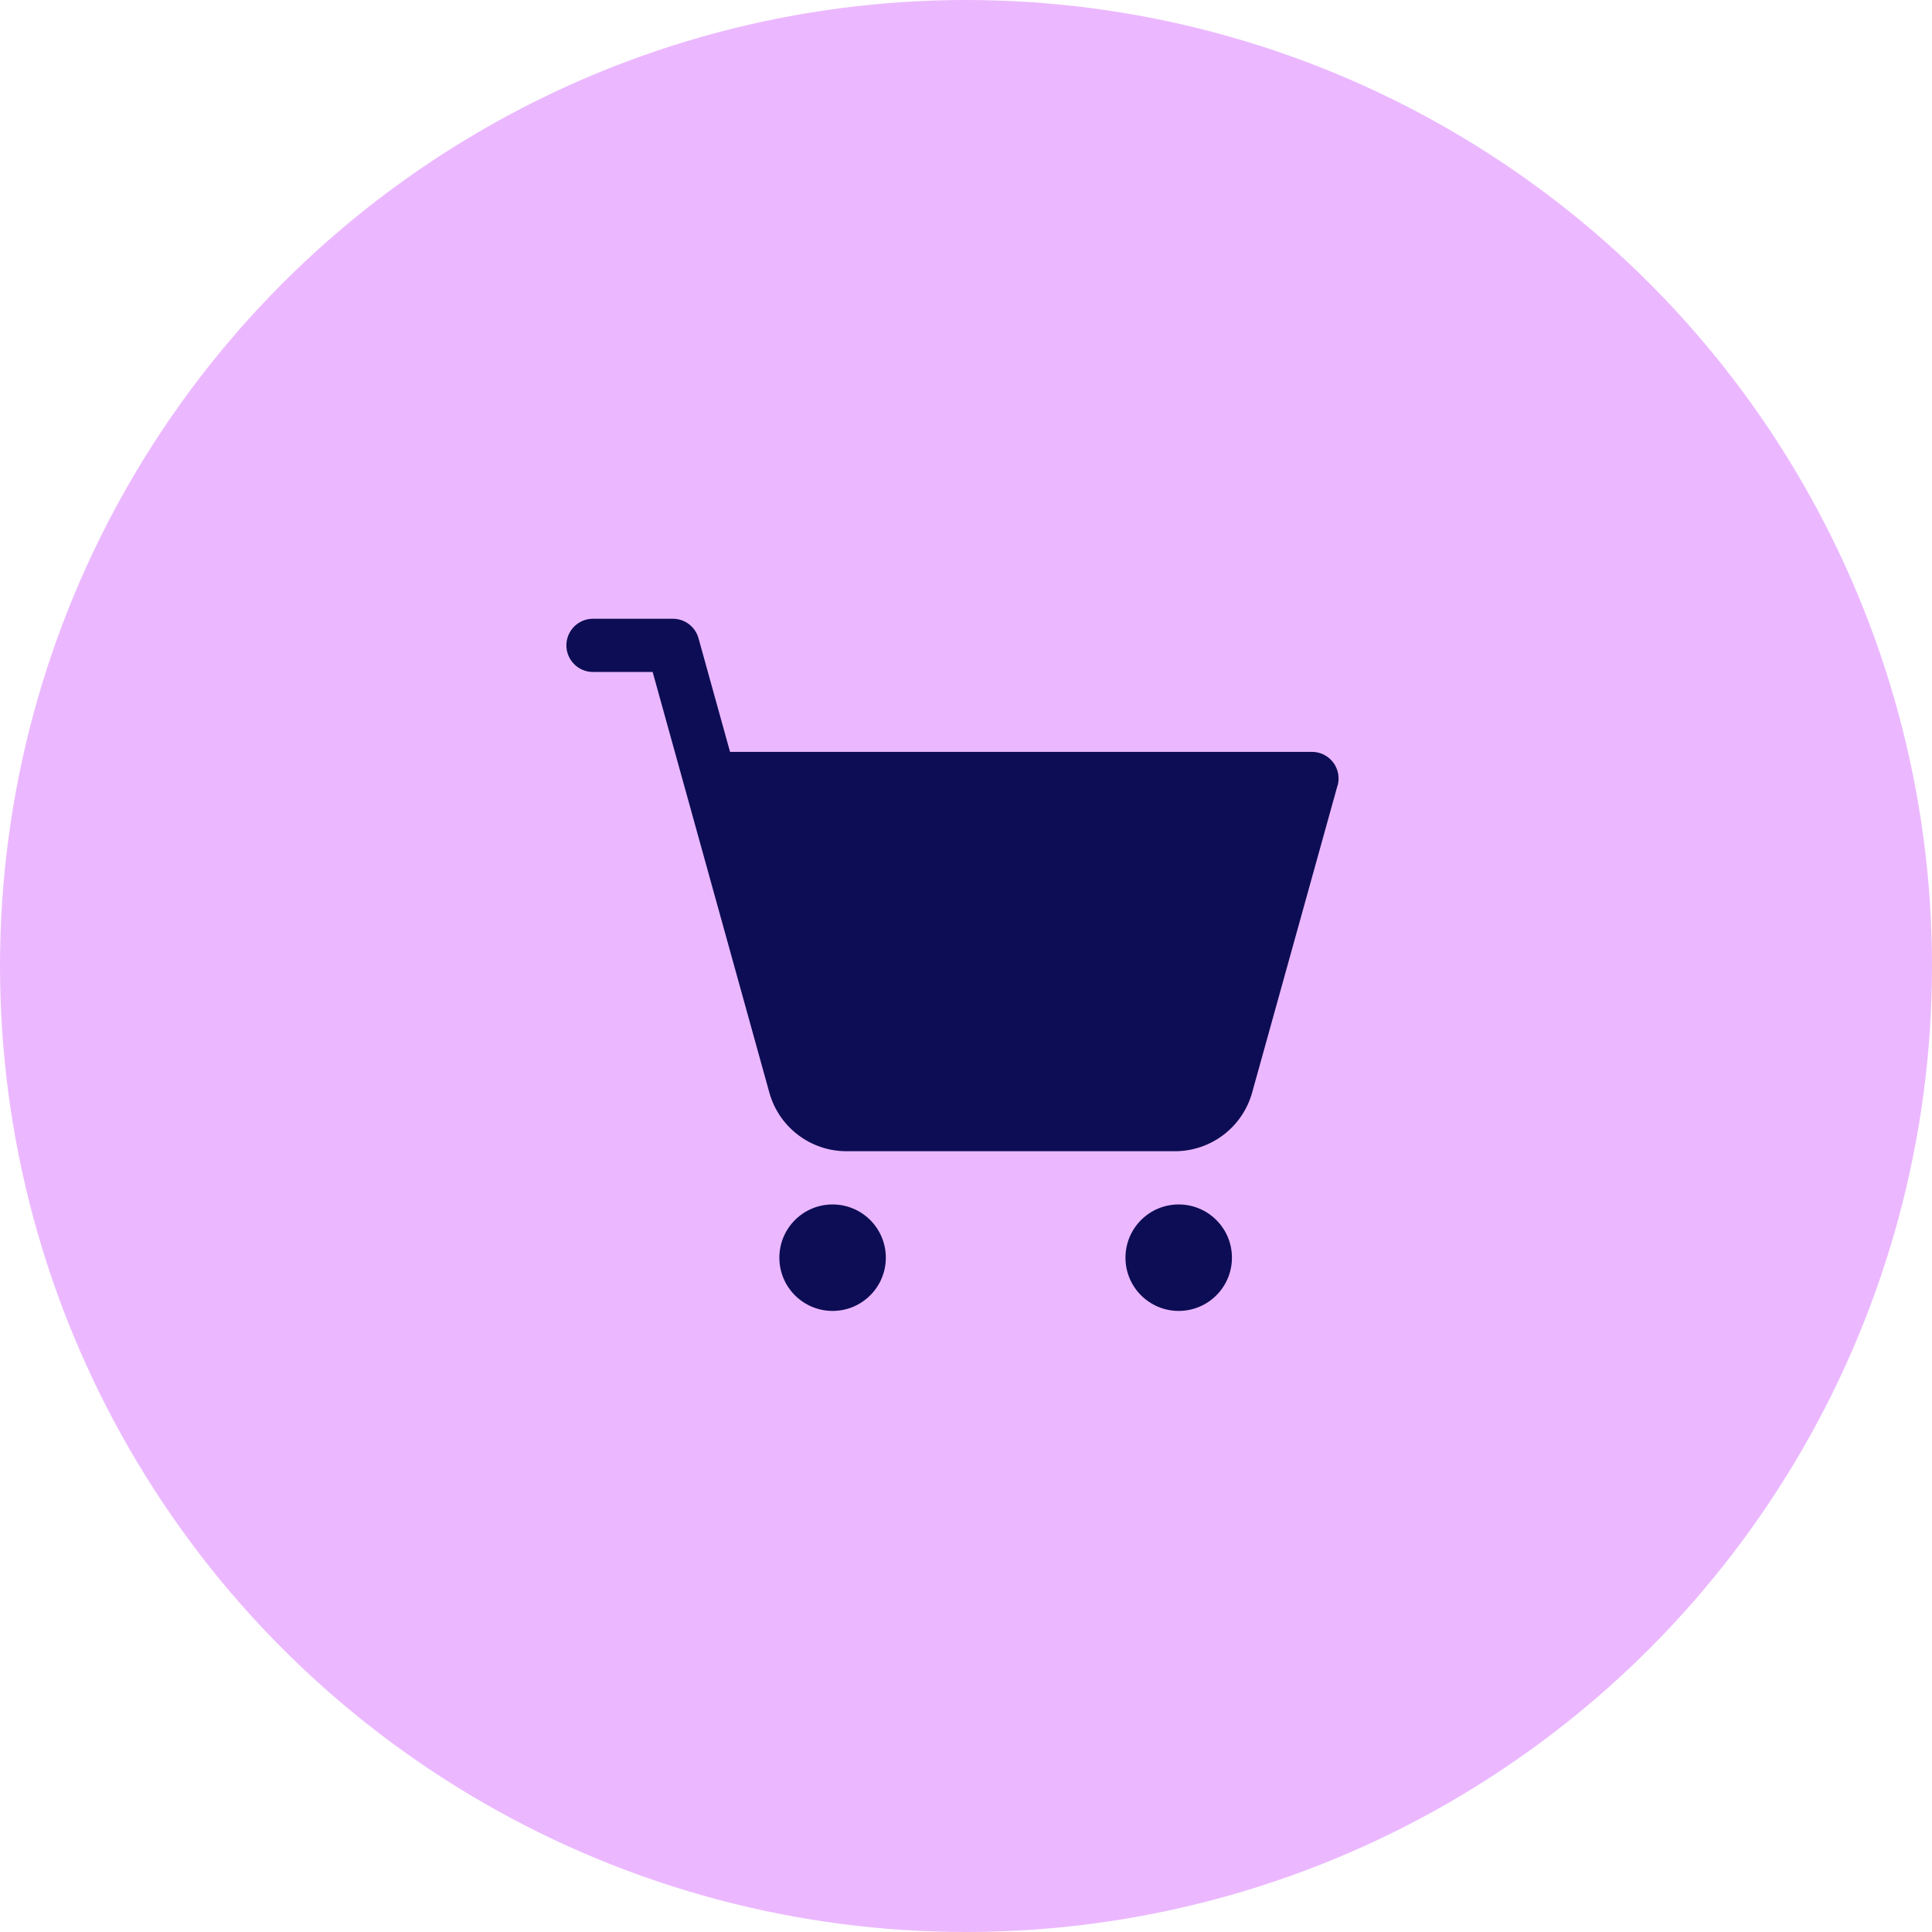 <?xml version="1.0" encoding="UTF-8"?><svg id="Layer_2" xmlns="http://www.w3.org/2000/svg" width="487.76" height="487.76" viewBox="0 0 487.76 487.76"><defs><style>.cls-1{fill:#ebb8ff;}.cls-2{fill:#0d0d55;}</style></defs><g id="Layer_1-2"><circle id="Ellipse_18" class="cls-1" cx="243.88" cy="243.88" r="243.88"/><path id="shopping-cart-simple-fill" class="cls-2" d="M337.67,198.34l-21.56,77.53c-2.44,8.7-10.35,14.73-19.39,14.77h-83.02c-9.07,0-17.02-6.04-19.46-14.77l-29.47-106.22h-15.06c-3.71,0-6.72-3.01-6.72-6.72s3.01-6.72,6.72-6.72h20.16c3.02,0,5.67,2.01,6.48,4.93l7.96,28.68h146.91c3.71,0,6.72,3,6.72,6.71,0,.61-.08,1.22-.25,1.81h-.03ZM210.2,304.08c-7.43,0-13.44,6.02-13.44,13.44,0,7.43,6.02,13.44,13.44,13.44s13.44-6.02,13.44-13.44-6.02-13.44-13.44-13.44h0ZM297.58,304.08c-7.43,0-13.44,6.02-13.44,13.44,0,7.43,6.02,13.44,13.44,13.44,7.43,0,13.44-6.02,13.44-13.44h0c0-7.43-6.02-13.44-13.44-13.44,0,0-.01,0-.02,0h.02Z"/></g></svg>